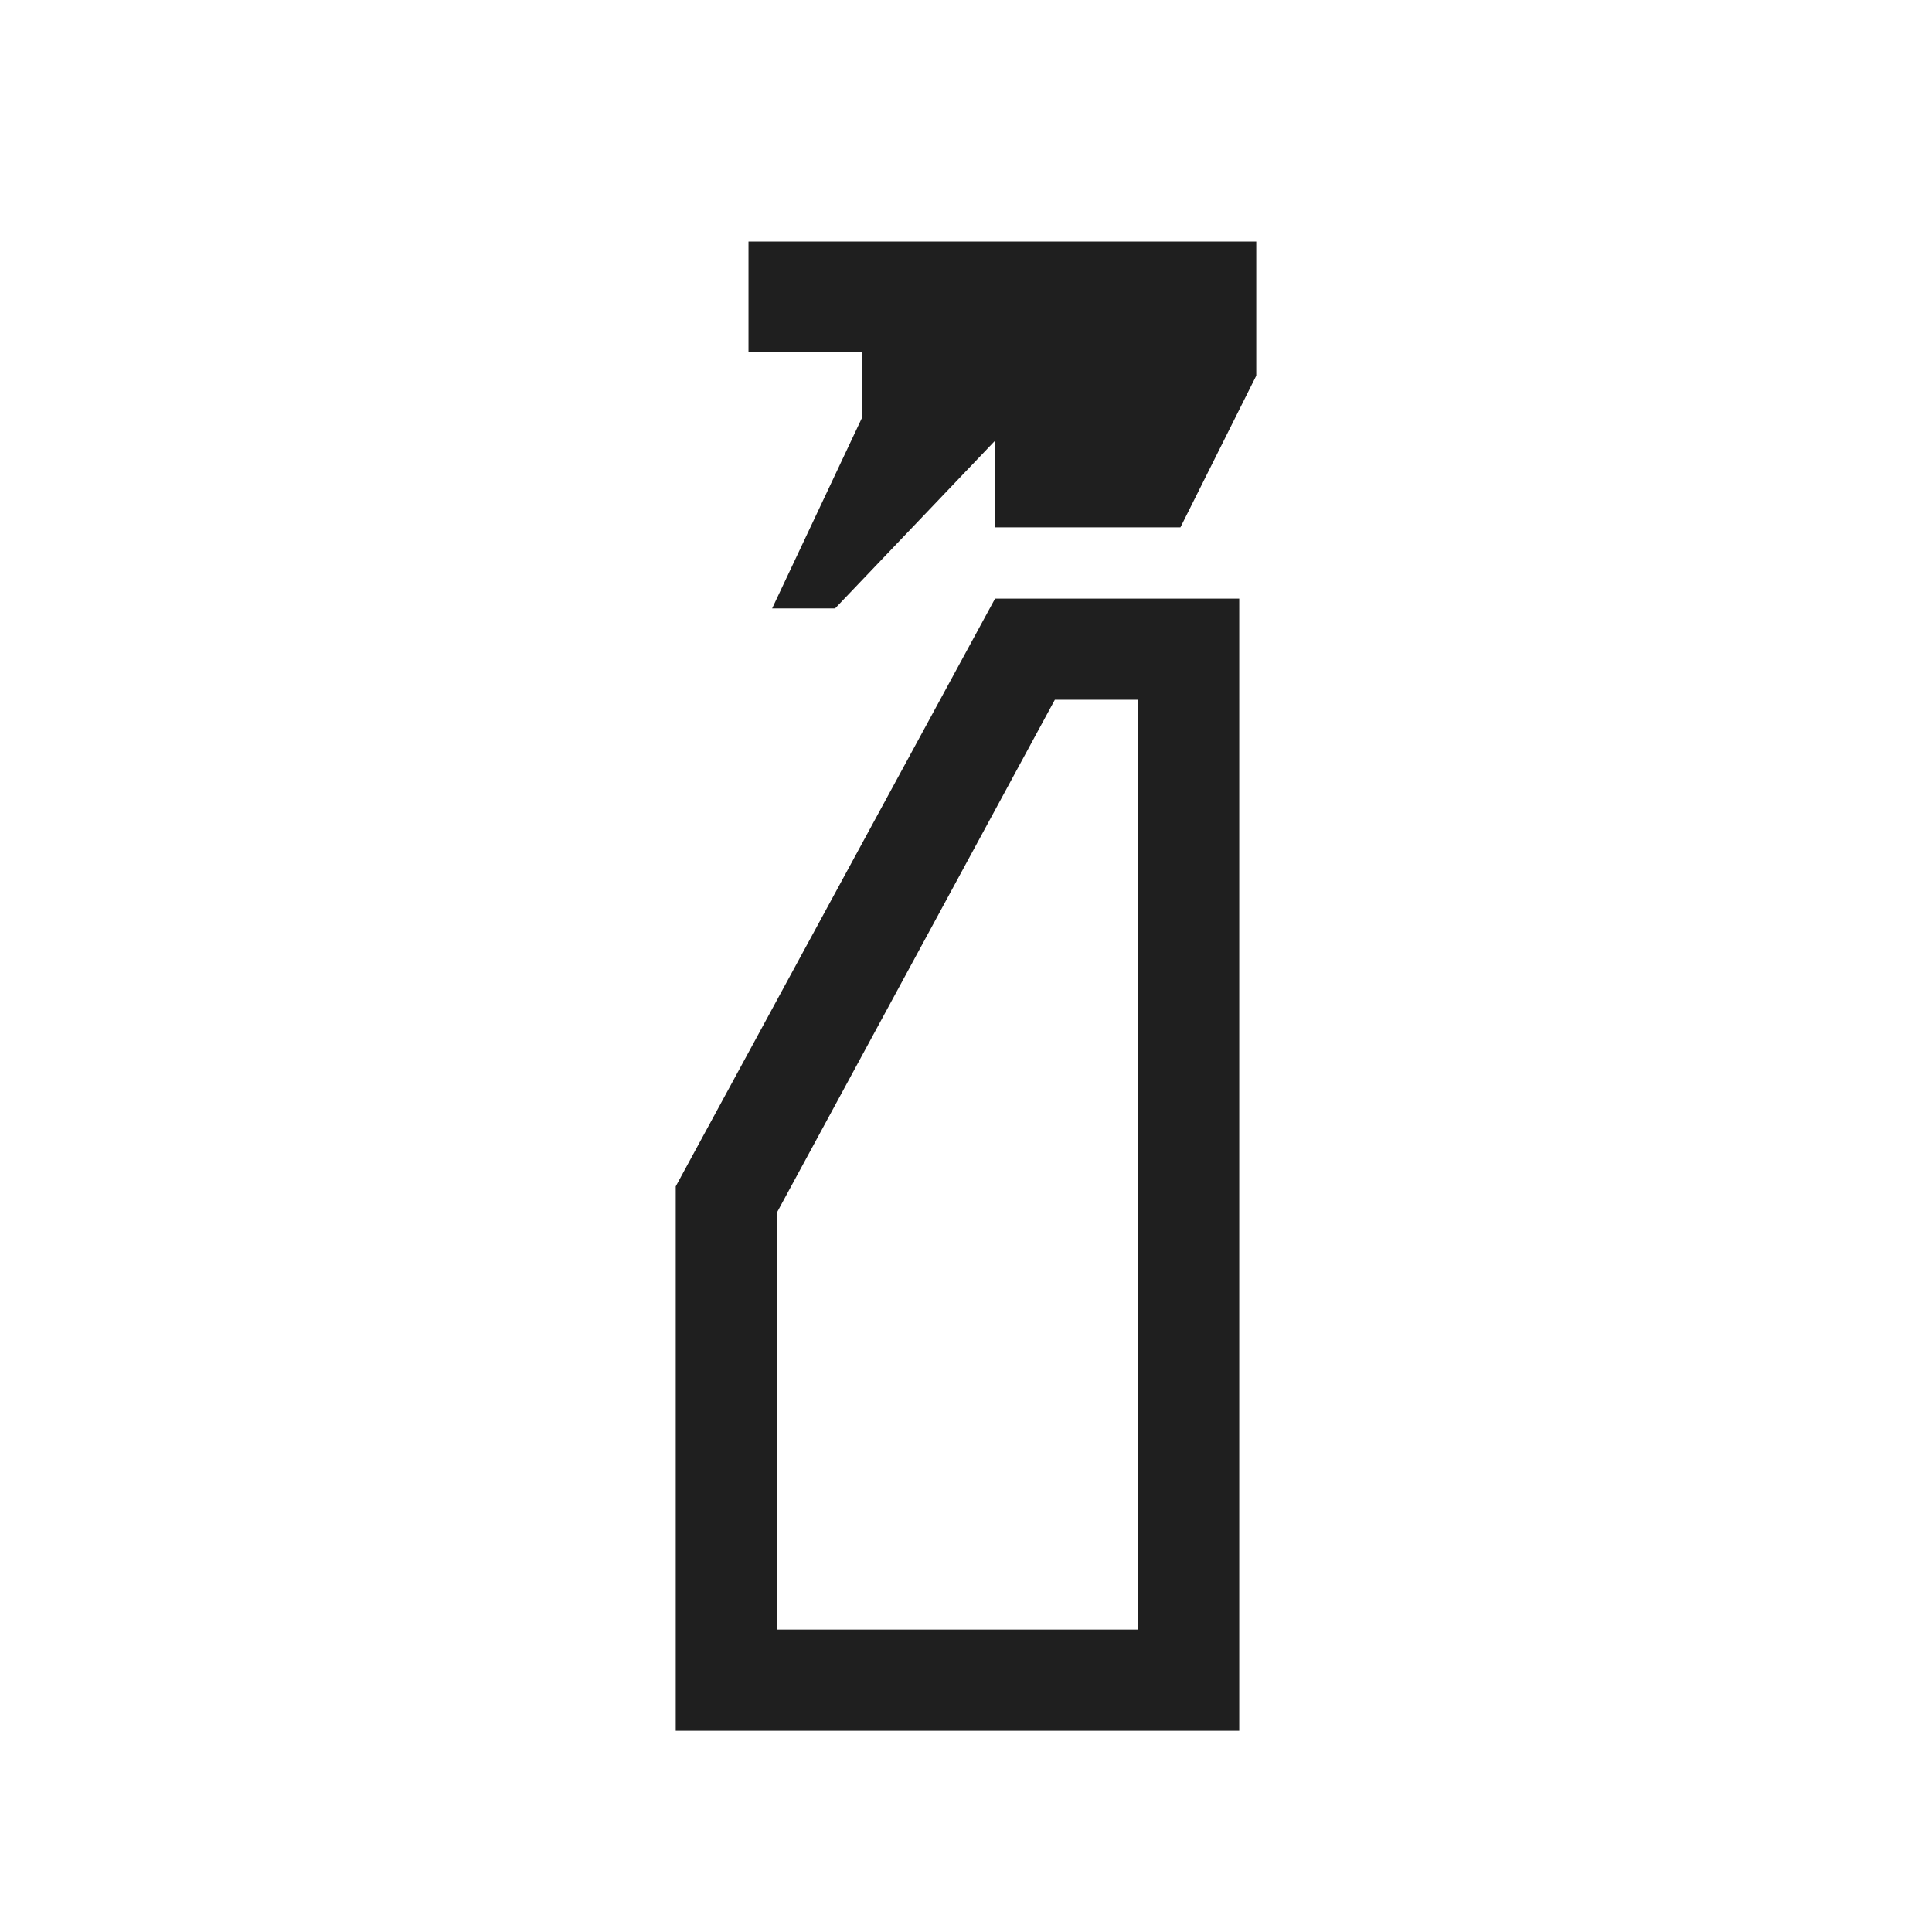 <svg fill="#1f1f1f" width="40px" viewBox="0 -960 960 960" height="40px" xmlns="http://www.w3.org/2000/svg"><path d="m383.67-657.69 44.61-94.62v-32.82h-56.36V-840h252.31v66.67l-37.69 75.38h-92.1v-43.07l-79.49 83.33h-31.28ZM335.77-100v-270.49l158.67-292.07h121.33V-100h-280Zm50.26-50.26h179.48v-462.05h-41.36L386.03-357.46v207.2Zm0 0H565.51 386.03Z"></path></svg>
